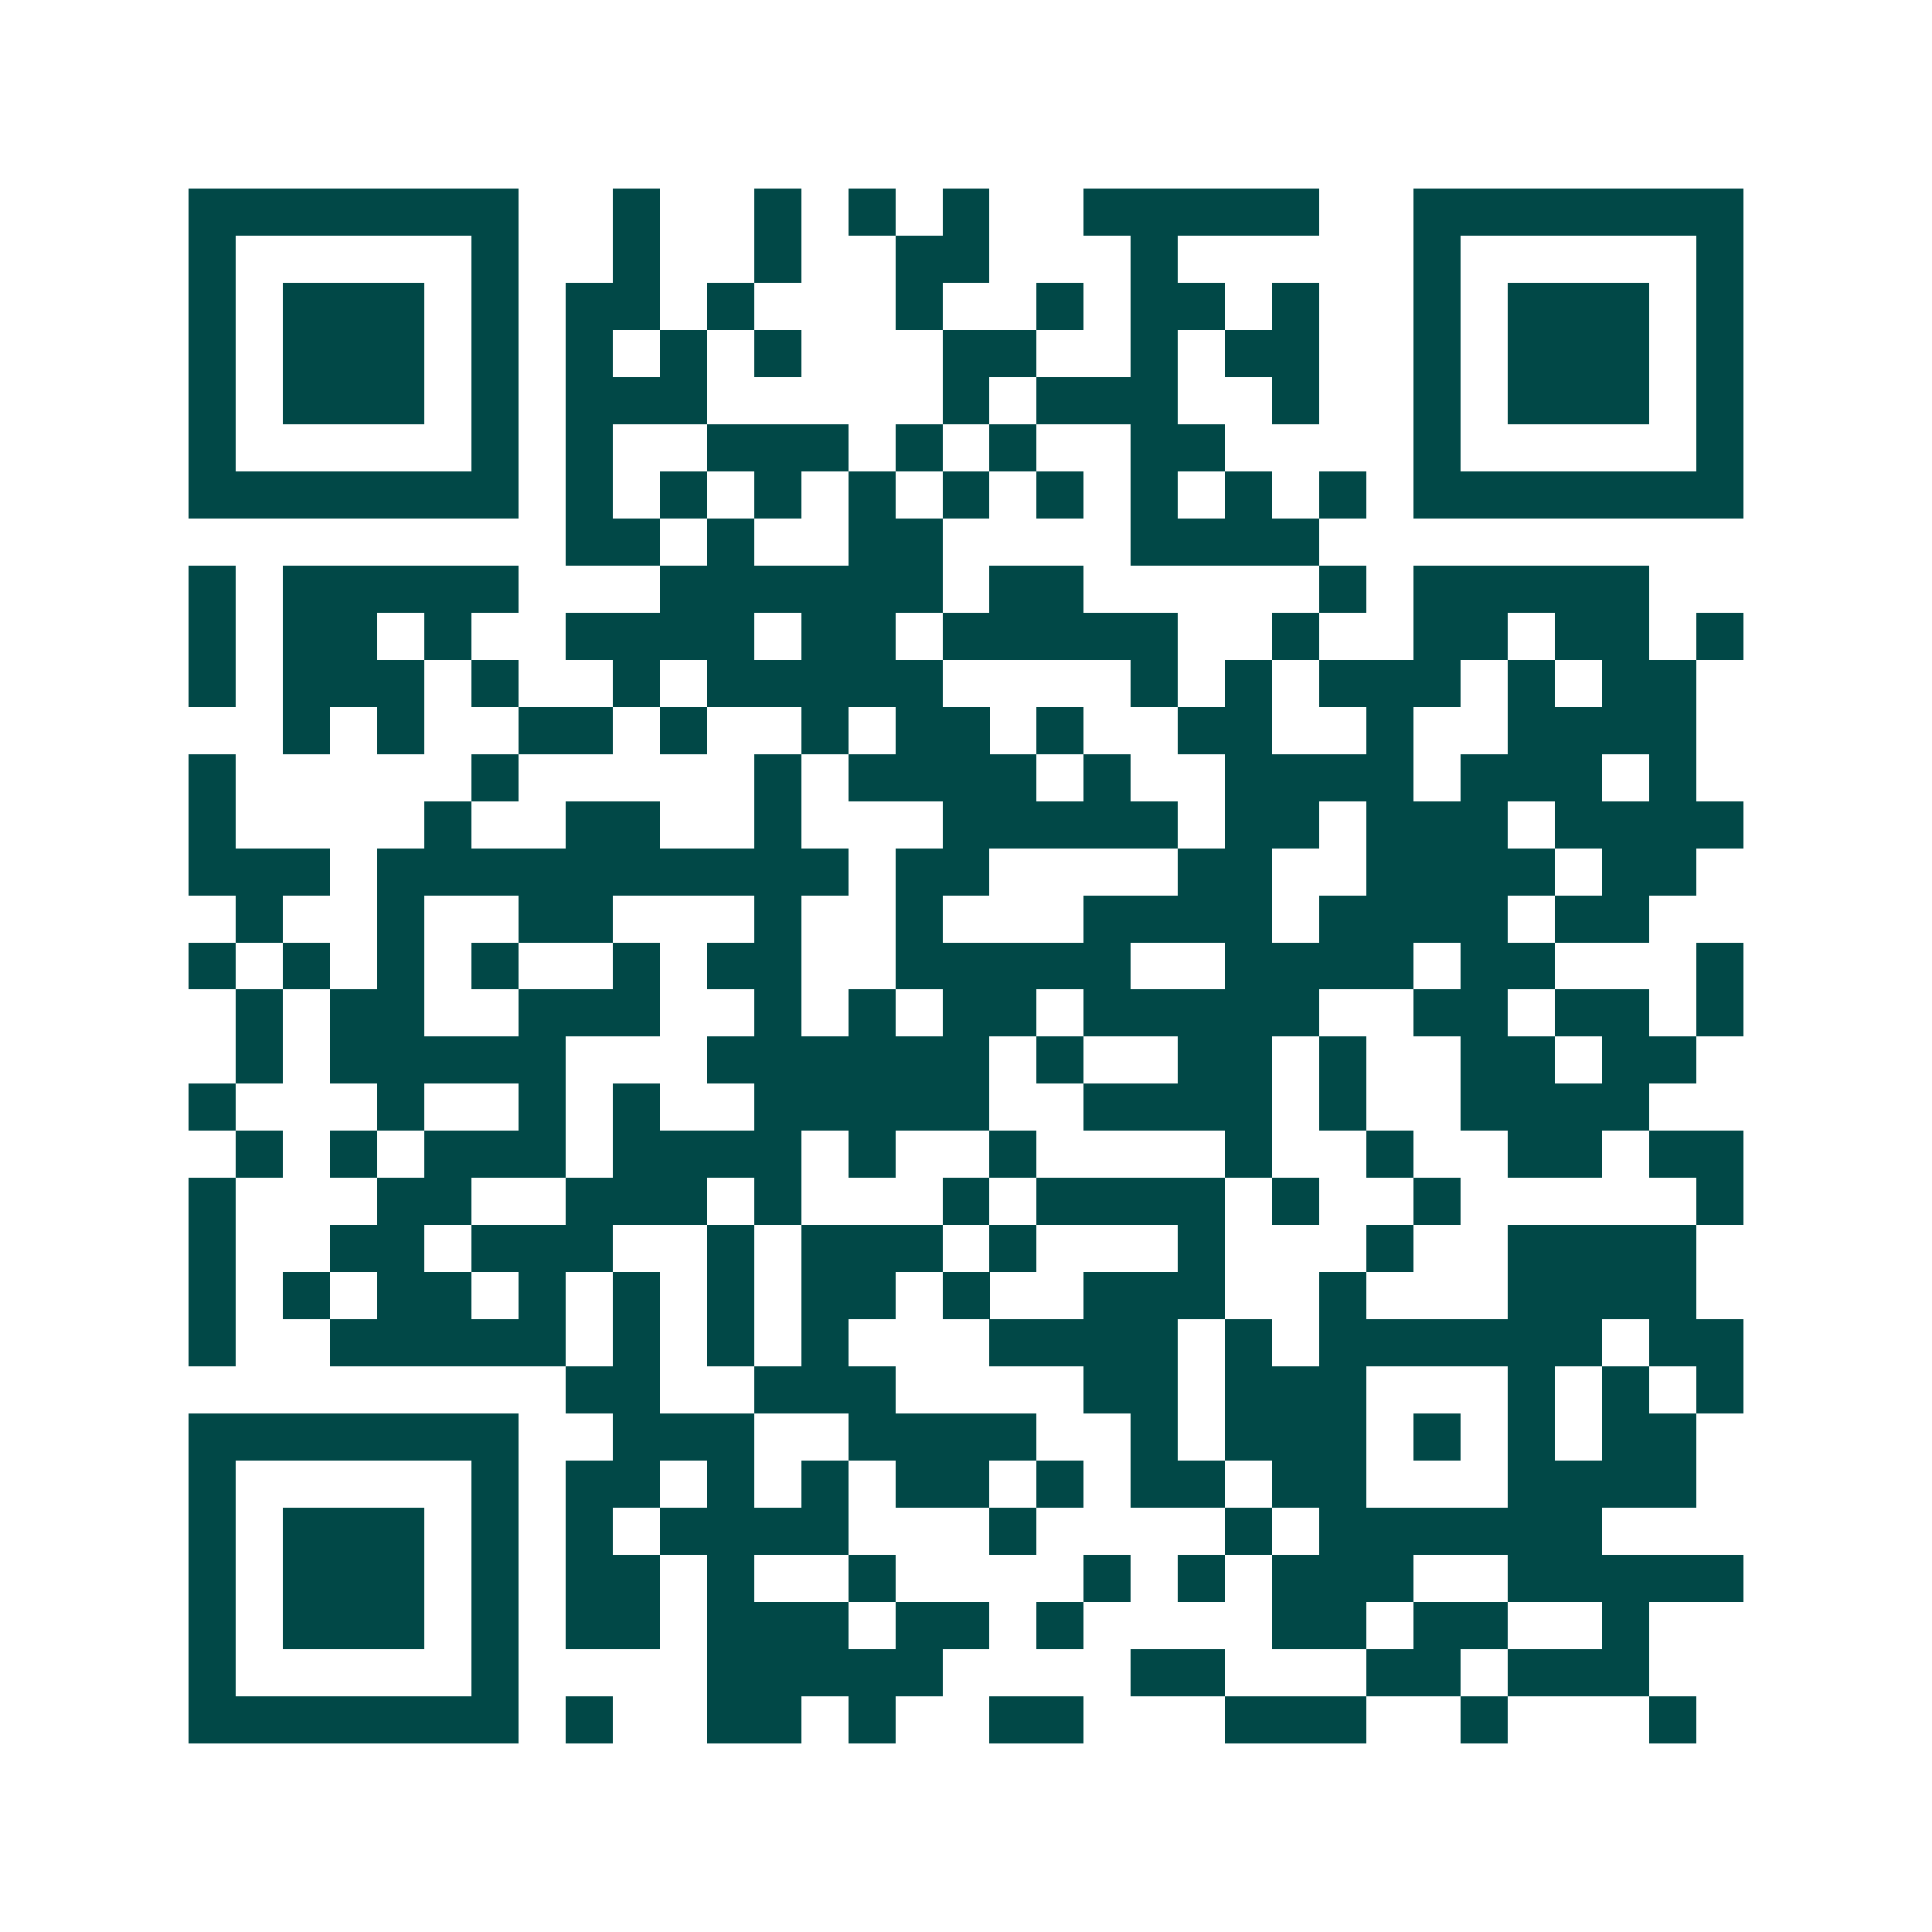 <svg xmlns="http://www.w3.org/2000/svg" width="200" height="200" viewBox="0 0 41 41" shape-rendering="crispEdges"><path fill="#ffffff" d="M0 0h41v41H0z"/><path stroke="#014847" d="M4 4.5h7m2 0h1m2 0h1m1 0h1m1 0h1m2 0h5m2 0h7M4 5.5h1m5 0h1m2 0h1m2 0h1m2 0h2m3 0h1m5 0h1m5 0h1M4 6.5h1m1 0h3m1 0h1m1 0h2m1 0h1m3 0h1m2 0h1m1 0h2m1 0h1m2 0h1m1 0h3m1 0h1M4 7.5h1m1 0h3m1 0h1m1 0h1m1 0h1m1 0h1m3 0h2m2 0h1m1 0h2m2 0h1m1 0h3m1 0h1M4 8.5h1m1 0h3m1 0h1m1 0h3m5 0h1m1 0h3m2 0h1m2 0h1m1 0h3m1 0h1M4 9.5h1m5 0h1m1 0h1m2 0h3m1 0h1m1 0h1m2 0h2m4 0h1m5 0h1M4 10.5h7m1 0h1m1 0h1m1 0h1m1 0h1m1 0h1m1 0h1m1 0h1m1 0h1m1 0h1m1 0h7M12 11.5h2m1 0h1m2 0h2m4 0h4M4 12.5h1m1 0h5m3 0h6m1 0h2m5 0h1m1 0h5M4 13.5h1m1 0h2m1 0h1m2 0h4m1 0h2m1 0h5m2 0h1m2 0h2m1 0h2m1 0h1M4 14.5h1m1 0h3m1 0h1m2 0h1m1 0h5m4 0h1m1 0h1m1 0h3m1 0h1m1 0h2M6 15.5h1m1 0h1m2 0h2m1 0h1m2 0h1m1 0h2m1 0h1m2 0h2m2 0h1m2 0h4M4 16.5h1m5 0h1m5 0h1m1 0h4m1 0h1m2 0h4m1 0h3m1 0h1M4 17.5h1m4 0h1m2 0h2m2 0h1m3 0h5m1 0h2m1 0h3m1 0h4M4 18.5h3m1 0h10m1 0h2m4 0h2m2 0h4m1 0h2M5 19.5h1m2 0h1m2 0h2m3 0h1m2 0h1m3 0h4m1 0h4m1 0h2M4 20.5h1m1 0h1m1 0h1m1 0h1m2 0h1m1 0h2m2 0h5m2 0h4m1 0h2m3 0h1M5 21.5h1m1 0h2m2 0h3m2 0h1m1 0h1m1 0h2m1 0h5m2 0h2m1 0h2m1 0h1M5 22.5h1m1 0h5m3 0h6m1 0h1m2 0h2m1 0h1m2 0h2m1 0h2M4 23.5h1m3 0h1m2 0h1m1 0h1m2 0h5m2 0h4m1 0h1m2 0h4M5 24.5h1m1 0h1m1 0h3m1 0h4m1 0h1m2 0h1m4 0h1m2 0h1m2 0h2m1 0h2M4 25.5h1m3 0h2m2 0h3m1 0h1m3 0h1m1 0h4m1 0h1m2 0h1m5 0h1M4 26.5h1m2 0h2m1 0h3m2 0h1m1 0h3m1 0h1m3 0h1m3 0h1m2 0h4M4 27.5h1m1 0h1m1 0h2m1 0h1m1 0h1m1 0h1m1 0h2m1 0h1m2 0h3m2 0h1m3 0h4M4 28.5h1m2 0h5m1 0h1m1 0h1m1 0h1m3 0h4m1 0h1m1 0h6m1 0h2M12 29.5h2m2 0h3m4 0h2m1 0h3m3 0h1m1 0h1m1 0h1M4 30.5h7m2 0h3m2 0h4m2 0h1m1 0h3m1 0h1m1 0h1m1 0h2M4 31.5h1m5 0h1m1 0h2m1 0h1m1 0h1m1 0h2m1 0h1m1 0h2m1 0h2m3 0h4M4 32.5h1m1 0h3m1 0h1m1 0h1m1 0h4m3 0h1m4 0h1m1 0h6M4 33.5h1m1 0h3m1 0h1m1 0h2m1 0h1m2 0h1m4 0h1m1 0h1m1 0h3m2 0h5M4 34.5h1m1 0h3m1 0h1m1 0h2m1 0h3m1 0h2m1 0h1m4 0h2m1 0h2m2 0h1M4 35.5h1m5 0h1m4 0h5m4 0h2m3 0h2m1 0h3M4 36.5h7m1 0h1m2 0h2m1 0h1m2 0h2m3 0h3m2 0h1m3 0h1"/></svg>
